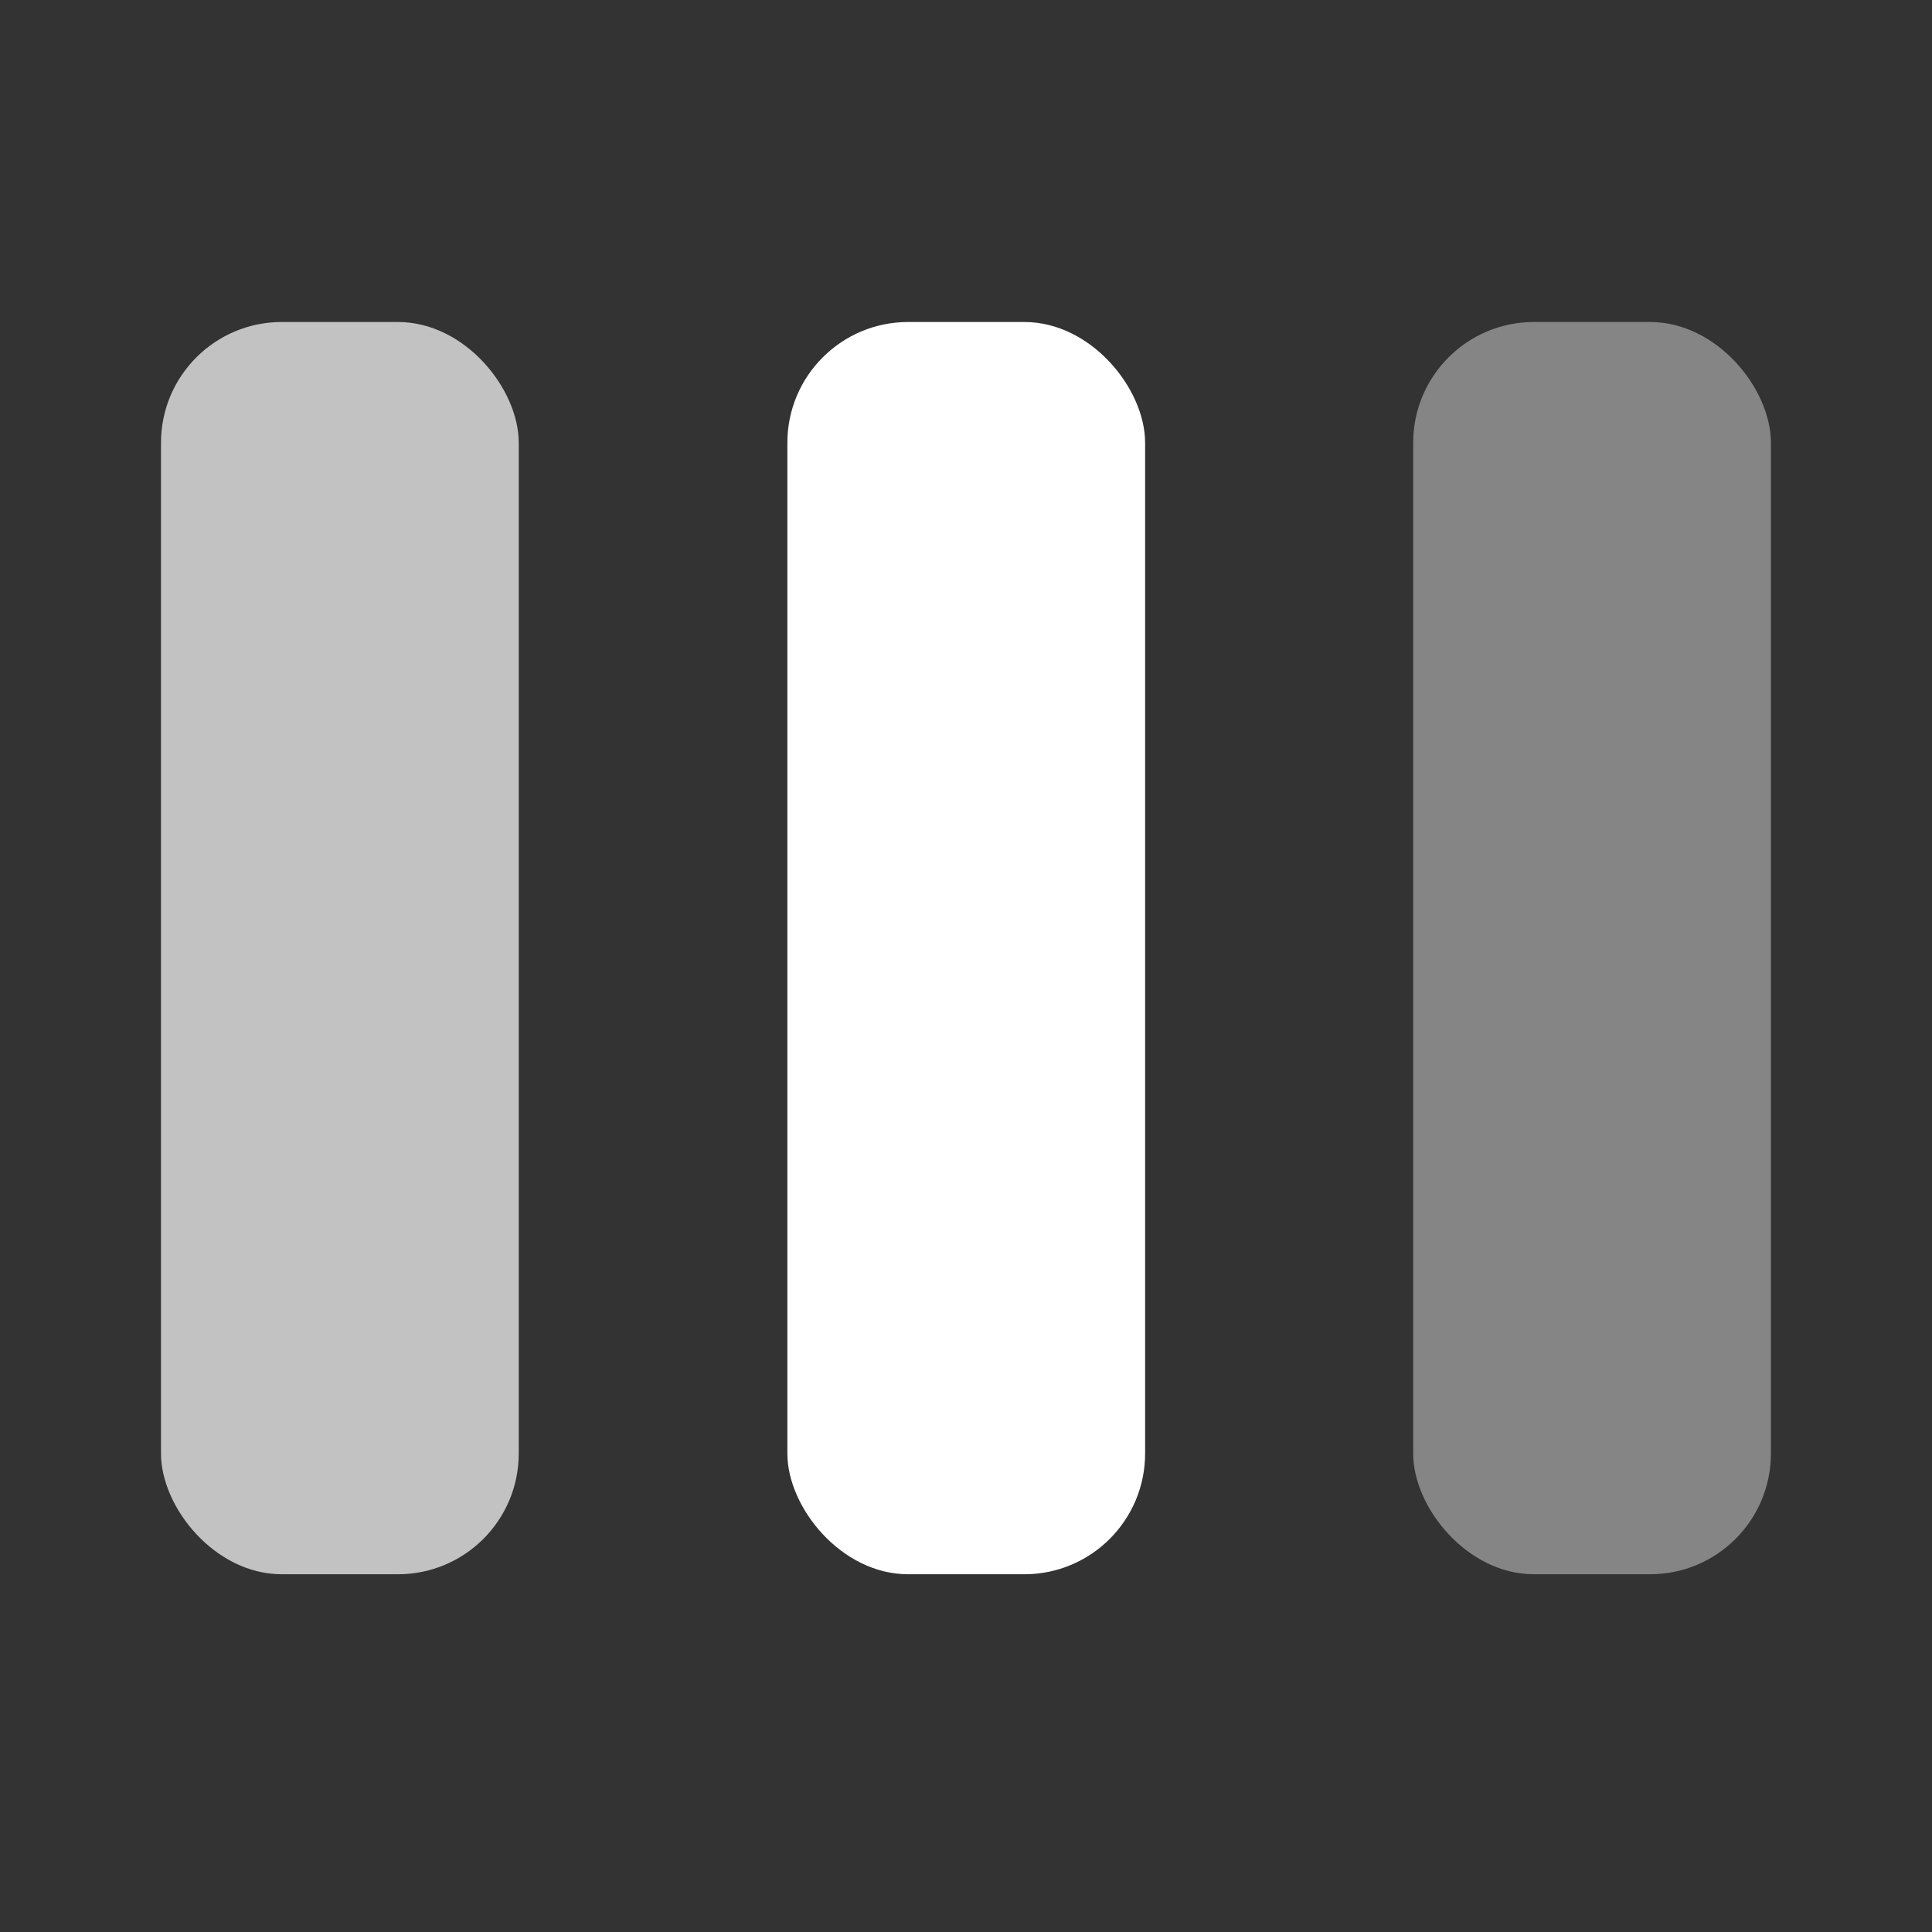 <svg width="24" height="24" viewBox="0 0 24 24" fill="none" xmlns="http://www.w3.org/2000/svg">
<rect x="0" y="0" width="24" height="24" fill="#333333" stroke="none"/>
<rect opacity="0.7" x="2" y="4" width="4.444" height="15.556" rx="1.5" fill="white"/>
<rect x="9.781" y="4" width="4.444" height="15.556" rx="1.5" fill="white"/>
<rect opacity="0.4" x="17.555" y="4" width="4.444" height="15.556" rx="1.5" fill="white"/>
</svg>

